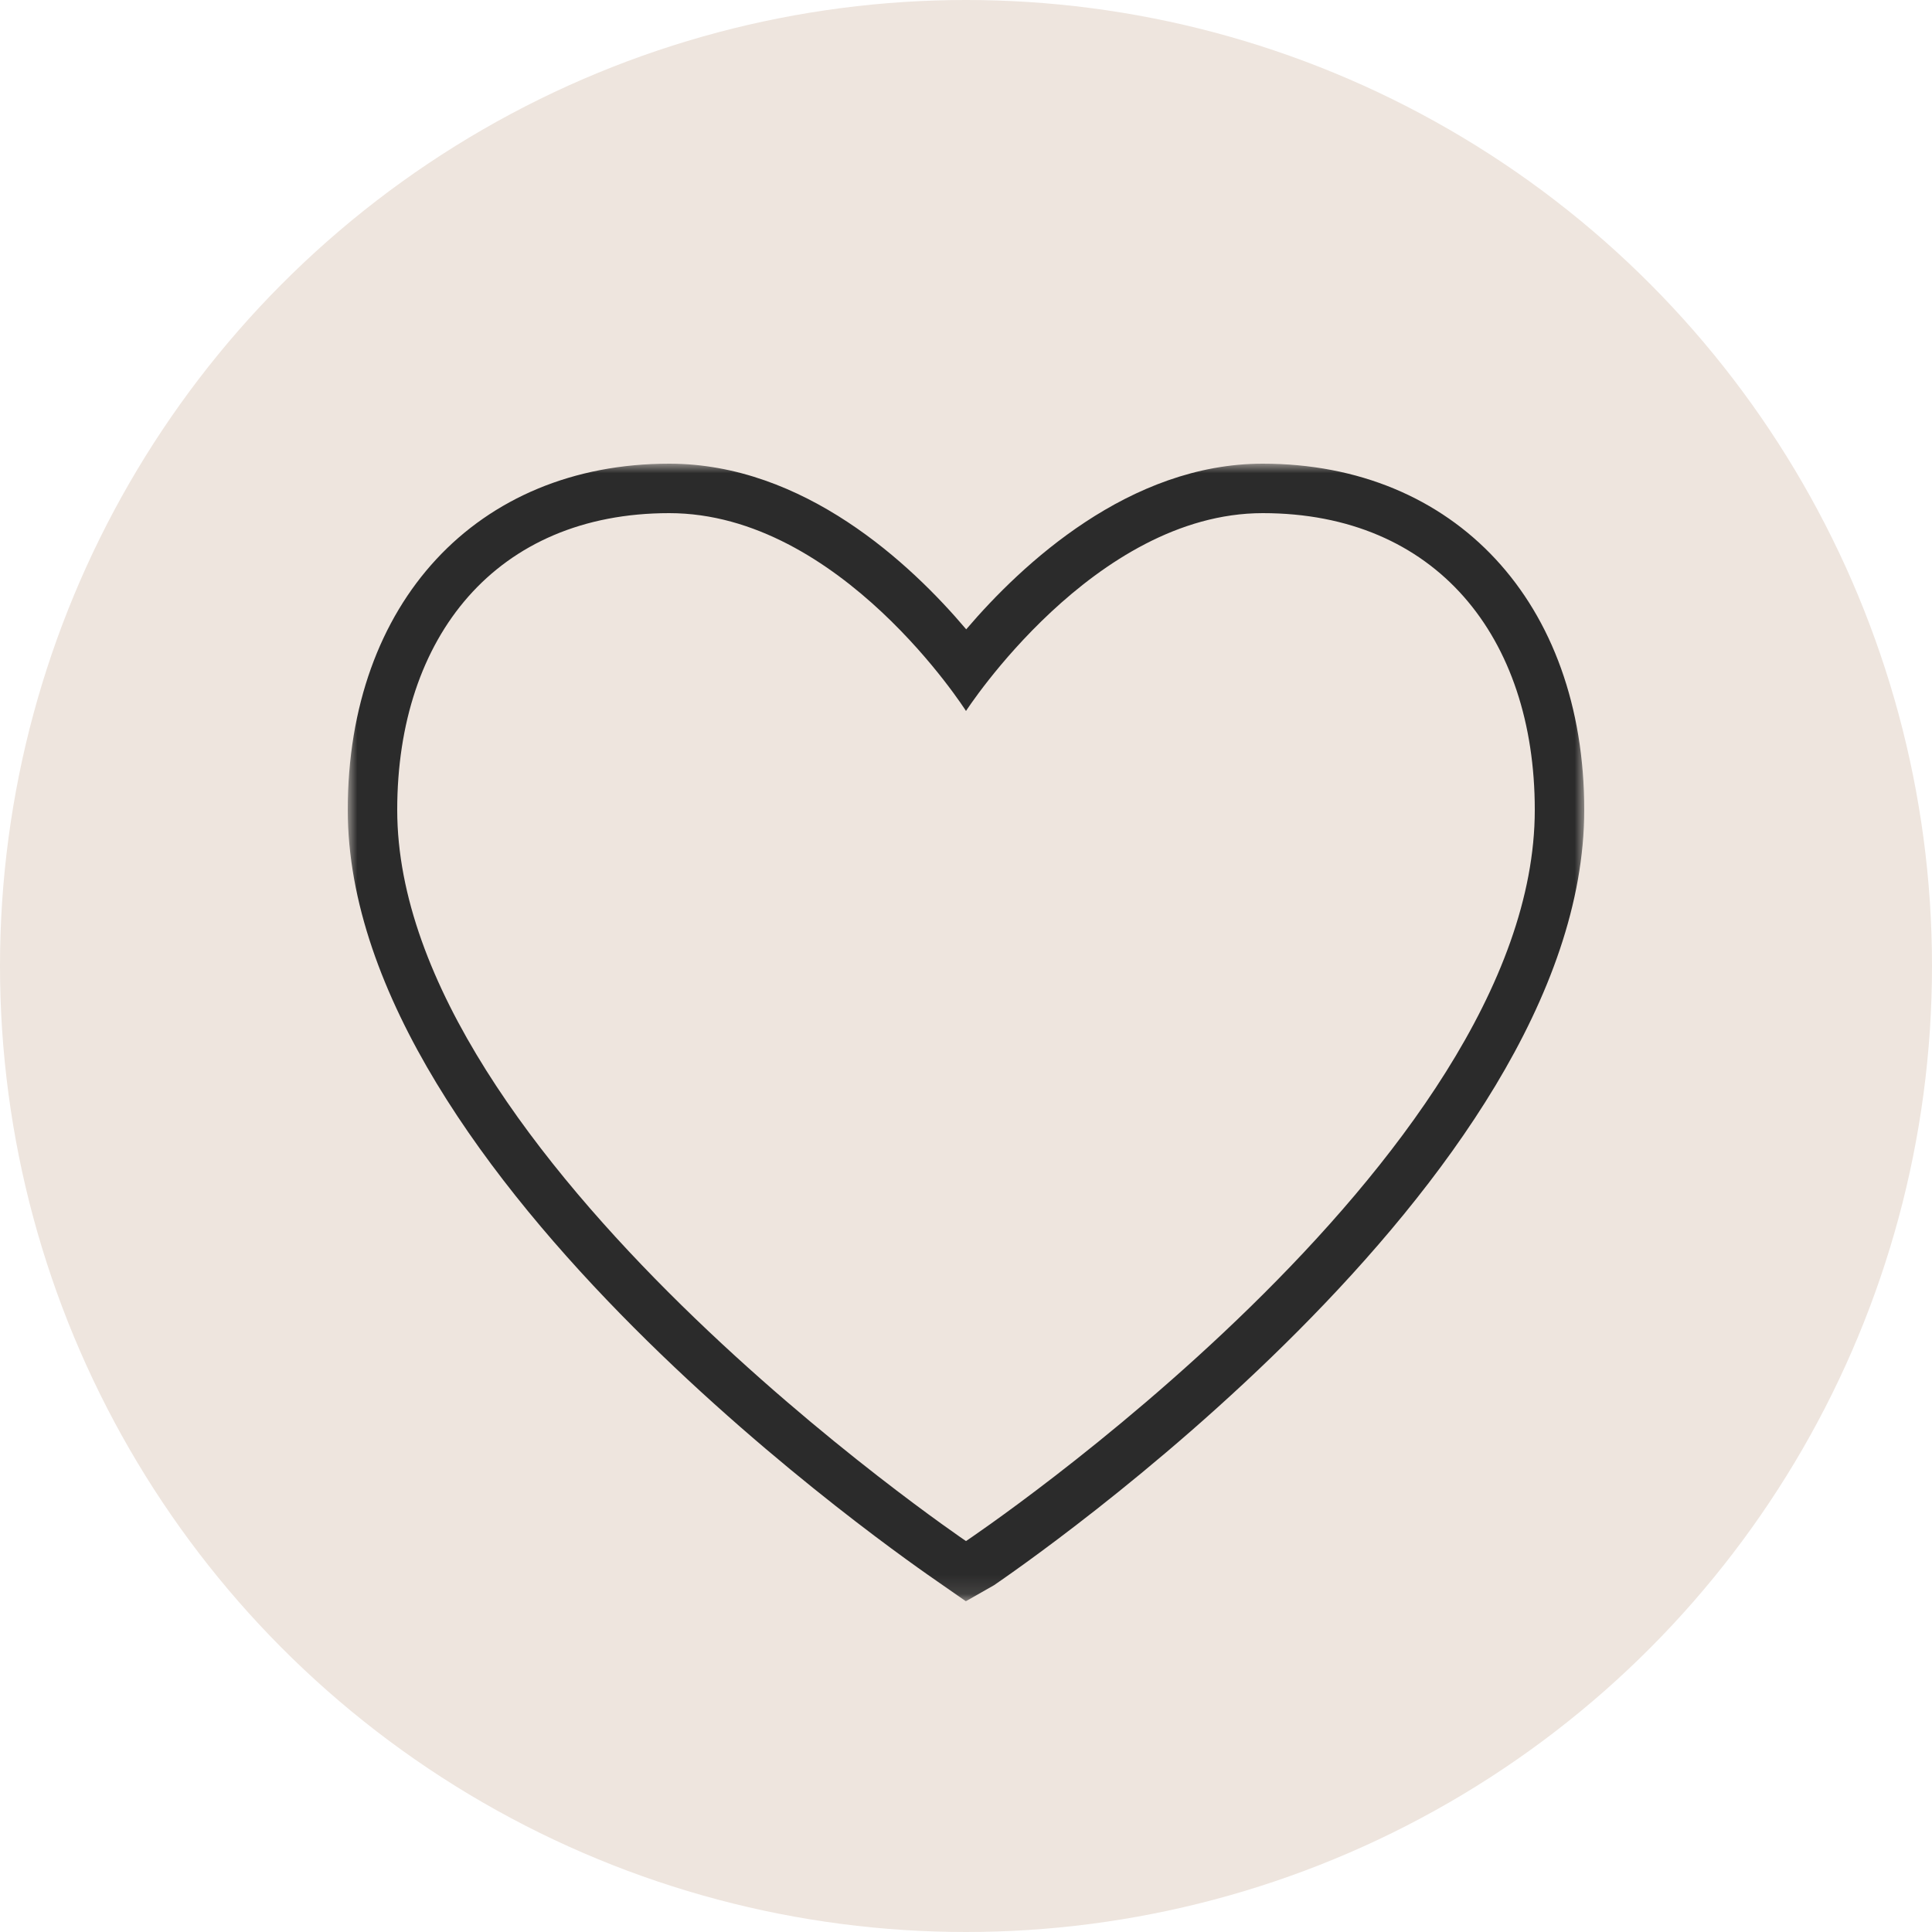 <?xml version="1.0" encoding="UTF-8"?>
<svg width="100px" height="100px" viewBox="0 0 100 100" version="1.1" xmlns="http://www.w3.org/2000/svg" xmlns:xlink="http://www.w3.org/1999/xlink">
    <title>ManyBrands</title>
    <defs>
        <polygon id="path-1" points="0 0 64 0 64 58.88 0 58.88"></polygon>
    </defs>
    <g id="Desktop" stroke="none" stroke-width="1" fill="none" fill-rule="evenodd">
        <g id="TGCS_Zift_V15" transform="translate(-1340, -891)">
            <g id="ManyBrands" transform="translate(1340, 891)">
                <circle id="Oval" fill="#EEE5DE" cx="50" cy="50" r="50"></circle>
                <g id="Group-3" transform="translate(18, 24)">
                    <mask id="mask-2" fill="white">
                        <use xlink:href="#path-1"></use>
                    </mask>
                    <g id="Clip-2"></g>
                    <path d="M32,55.766 C32,55.766 2.56,35.84 2.56,17.92 C2.56,8.96 7.68,2.56 16.64,2.56 C25.494,2.56 32,12.8 32,12.8 C32,12.8 38.614,2.56 47.36,2.56 C56.32,2.56 61.44,8.96 61.44,17.92 C61.44,36.054 32,55.766 32,55.766 M47.36,0 C40.457,0 34.901,5.189 32.011,8.574 C29.143,5.184 23.616,0 16.64,0 C6.687,0 0,7.202 0,17.92 C0,36.958 29.291,57.001 30.538,57.868 L31.992,58.88 L33.451,58.05 C34.699,57.19 64,37.178 64,17.92 C64,7.202 57.313,0 47.36,0" id="Fill-1" fill="#2B2B2B" mask="url(#mask-2)"></path>
                </g>
            </g>
        </g>
    </g>
</svg>